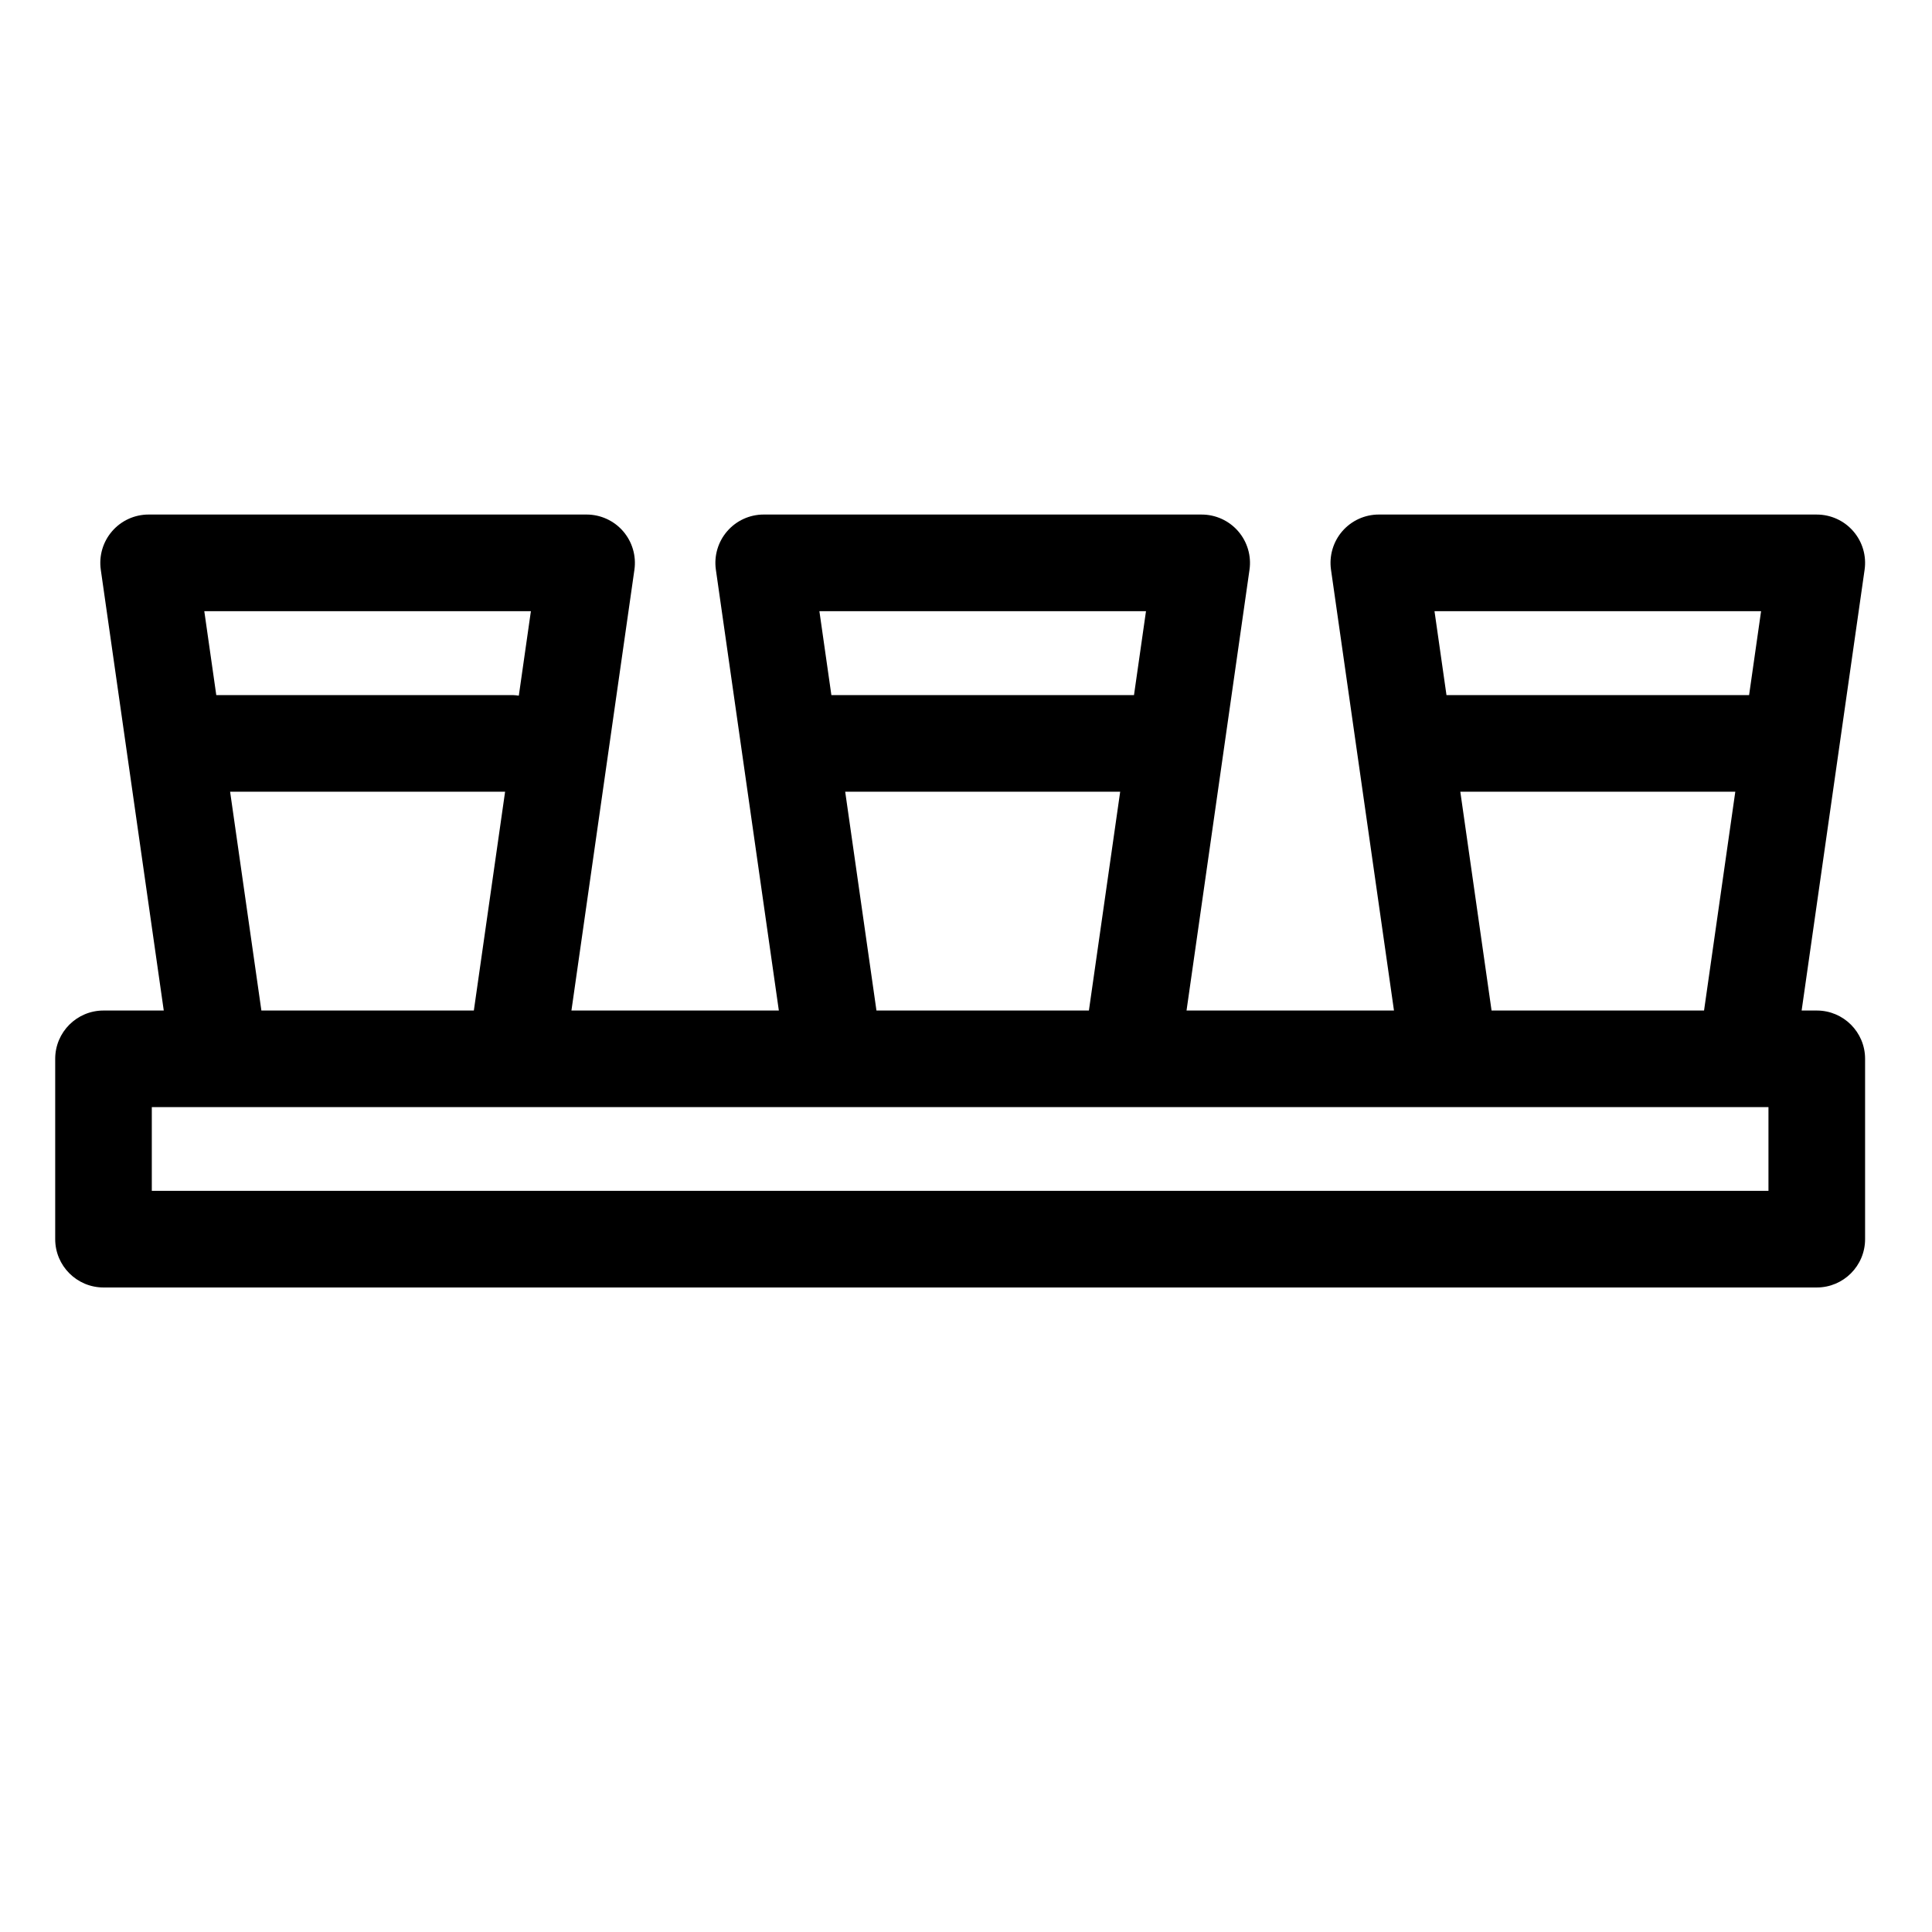 <?xml version="1.0" encoding="UTF-8"?>
<!-- Uploaded to: ICON Repo, www.iconrepo.com, Generator: ICON Repo Mixer Tools -->
<svg fill="#000000" width="800px" height="800px" version="1.1" viewBox="144 144 512 512" xmlns="http://www.w3.org/2000/svg">
 <path d="m625.47 411.8h-4.019l16.688-116.82c0.523-3.68-0.562-7.394-3.004-10.203-2.422-2.805-5.961-4.414-9.668-4.414l-116.07-0.004c-3.703 0-7.234 1.605-9.672 4.414-2.422 2.805-3.516 6.519-2.996 10.203l16.688 116.82-54.973 0.004 16.688-116.82c0.523-3.68-0.574-7.394-3.008-10.203-2.434-2.805-5.961-4.414-9.668-4.414l-116.07-0.004c-3.707 0-7.238 1.605-9.668 4.414-2.434 2.805-3.527 6.519-3.004 10.203l16.688 116.82h-54.965l16.691-116.82c0.52-3.68-0.574-7.394-3.004-10.203-2.434-2.805-5.961-4.414-9.672-4.414h-116.07c-3.707 0-7.238 1.605-9.668 4.414-2.43 2.805-3.527 6.519-3.004 10.203l16.688 116.82-15.961 0.004c-7.074 0-12.809 5.727-12.809 12.801v47.785c0 7.074 5.734 12.809 12.809 12.809h454.03c7.07 0 12.801-5.734 12.801-12.809v-47.785c0-7.078-5.731-12.801-12.801-12.801zm-14.766-105.83-3.176 22.242h-80.195l-3.176-22.242zm-79.707 47.84h72.875l-8.281 57.988-56.312 0.004zm-83.297-47.84-3.18 22.242h-80.195l-3.176-22.242zm-79.715 47.84h72.875l-8.289 57.988-56.301 0.004zm-83.293-47.84-3.199 22.383c-0.484-0.051-0.957-0.141-1.457-0.141h-78.719l-3.176-22.242zm-79.711 47.84h72.875l-8.281 57.988-56.305 0.004zm407.68 105.78h-428.43v-22.188h428.43z"/>
</svg>